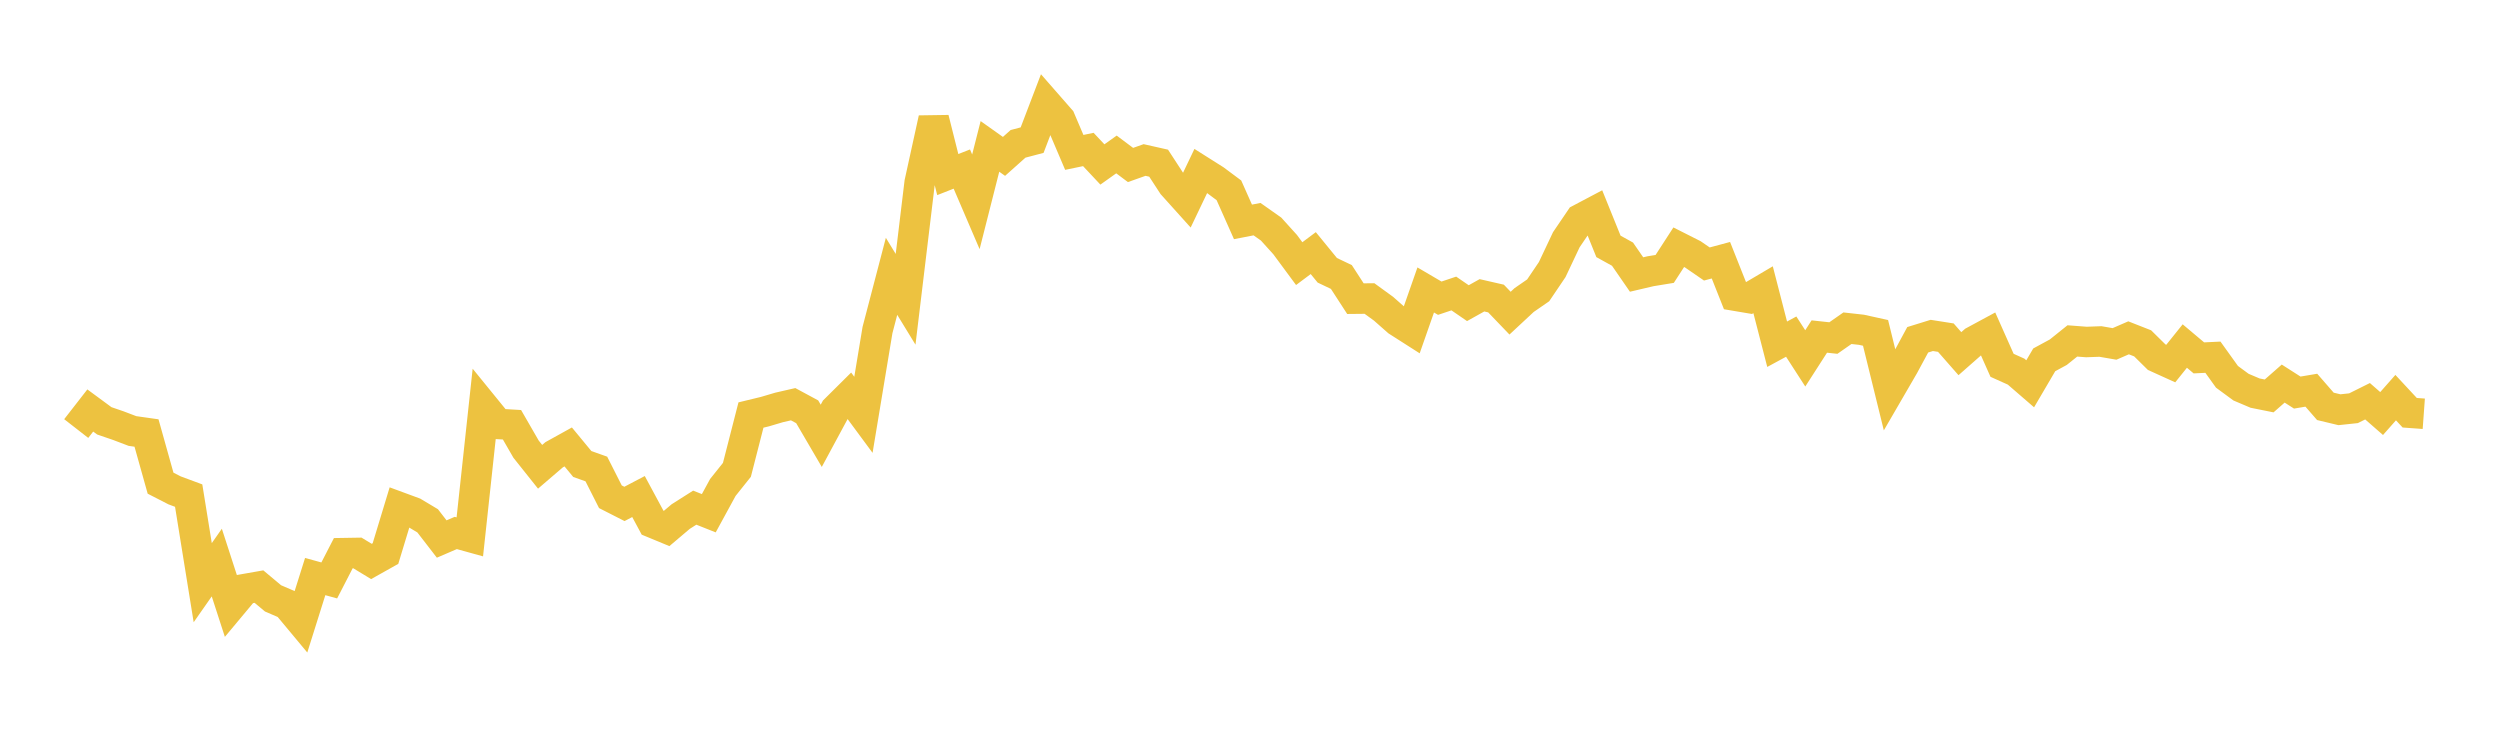 <svg width="164" height="48" xmlns="http://www.w3.org/2000/svg" xmlns:xlink="http://www.w3.org/1999/xlink"><path fill="none" stroke="rgb(237,194,64)" stroke-width="2" d="M5,28.113L5.922,26.928L6.844,27.607L7.766,27.923L8.689,28.274L9.611,28.405L10.533,31.696L11.455,32.169L12.377,32.511L13.299,38.224L14.222,36.904L15.144,39.748L16.066,38.643L16.988,38.481L17.91,39.253L18.832,39.65L19.754,40.757L20.677,37.822L21.599,38.077L22.521,36.287L23.443,36.272L24.365,36.831L25.287,36.314L26.21,33.274L27.132,33.614L28.054,34.166L28.976,35.36L29.898,34.963L30.82,35.219L31.743,26.677L32.665,27.81L33.587,27.864L34.509,29.463L35.431,30.621L36.353,29.83L37.275,29.319L38.198,30.438L39.12,30.766L40.042,32.587L40.964,33.057L41.886,32.573L42.808,34.286L43.731,34.668L44.653,33.887L45.575,33.302L46.497,33.668L47.419,31.977L48.341,30.822L49.263,27.225L50.186,27.001L51.108,26.728L52.03,26.516L52.952,27.013L53.874,28.59L54.796,26.88L55.719,25.964L56.641,27.212L57.563,21.653L58.485,18.127L59.407,19.634L60.329,11.984L61.251,7.783L62.174,11.453L63.096,11.09L64.018,13.239L64.94,9.604L65.862,10.259L66.784,9.436L67.707,9.193L68.629,6.779L69.551,7.833L70.473,9.997L71.395,9.806L72.317,10.789L73.24,10.132L74.162,10.823L75.084,10.496L76.006,10.704L76.928,12.12L77.85,13.145L78.772,11.215L79.695,11.798L80.617,12.485L81.539,14.556L82.461,14.376L83.383,15.026L84.305,16.045L85.228,17.294L86.15,16.604L87.072,17.732L87.994,18.171L88.916,19.592L89.838,19.583L90.76,20.252L91.683,21.066L92.605,21.655L93.527,19.021L94.449,19.562L95.371,19.253L96.293,19.887L97.216,19.372L98.138,19.583L99.06,20.543L99.982,19.684L100.904,19.047L101.826,17.682L102.749,15.728L103.671,14.371L104.593,13.884L105.515,16.163L106.437,16.673L107.359,18.008L108.281,17.792L109.204,17.641L110.126,16.218L111.048,16.684L111.97,17.318L112.892,17.07L113.814,19.394L114.737,19.55L115.659,19.006L116.581,22.582L117.503,22.082L118.425,23.51L119.347,22.076L120.269,22.176L121.192,21.531L122.114,21.634L123.036,21.837L123.958,25.586L124.88,23.997L125.802,22.29L126.725,22.004L127.647,22.149L128.569,23.2L129.491,22.389L130.413,21.891L131.335,23.964L132.257,24.379L133.18,25.177L134.102,23.605L135.024,23.105L135.946,22.365L136.868,22.435L137.79,22.402L138.713,22.561L139.635,22.161L140.557,22.523L141.479,23.432L142.401,23.85L143.323,22.7L144.246,23.477L145.168,23.433L146.09,24.719L147.012,25.397L147.934,25.788L148.856,25.973L149.778,25.163L150.701,25.753L151.623,25.597L152.545,26.657L153.467,26.878L154.389,26.78L155.311,26.321L156.234,27.128L157.156,26.084L158.078,27.076L159,27.143"></path></svg>